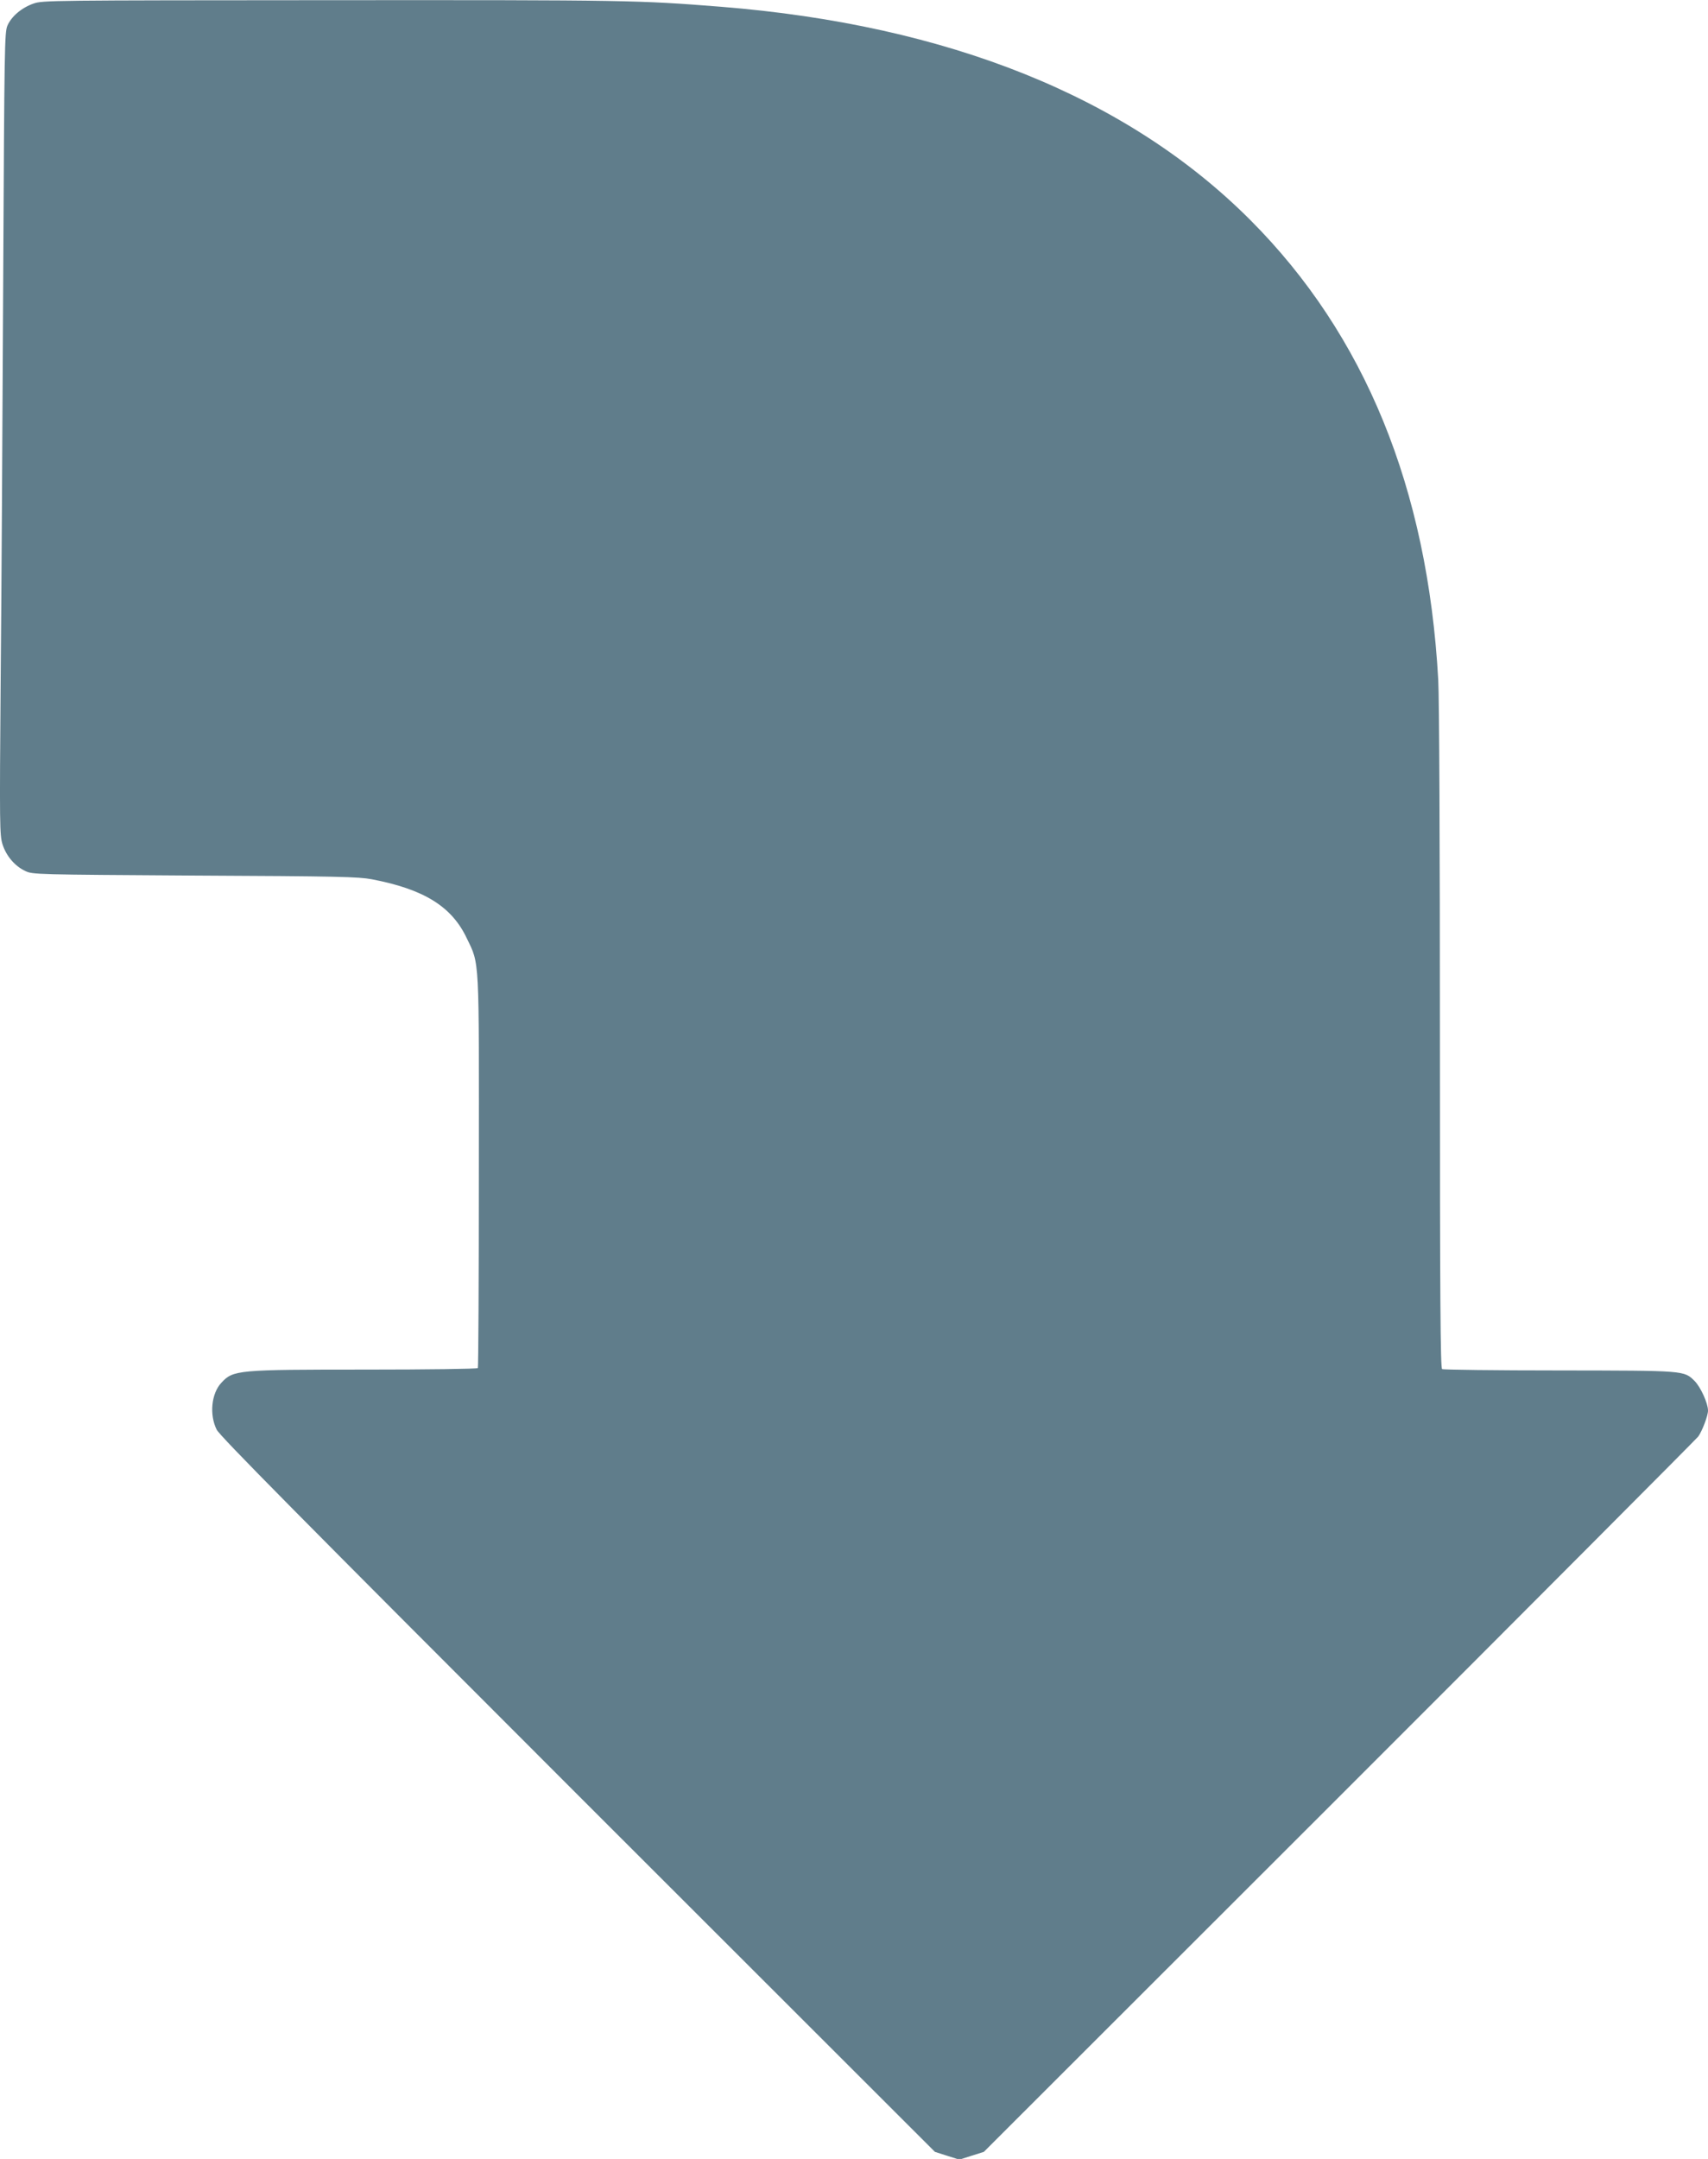 <?xml version="1.0" standalone="no"?>
<!DOCTYPE svg PUBLIC "-//W3C//DTD SVG 20010904//EN"
 "http://www.w3.org/TR/2001/REC-SVG-20010904/DTD/svg10.dtd">
<svg version="1.0" xmlns="http://www.w3.org/2000/svg"
 width="1013pt" height="1280pt" viewBox="0 0 1013 1280"
 preserveAspectRatio="xMidYMid meet">
<g transform="translate(0,1280) scale(0.1,-0.1)"
fill="#607d8b" stroke="none">
<path d="M199 12779 c-71 -25 -131 -76 -155 -131 -17 -41 -18 -122 -25 -1498
-4 -800 -10 -1870 -15 -2377 -7 -873 -6 -924 11 -979 22 -69 73 -129 135 -158
44 -21 58 -21 1005 -27 850 -4 970 -7 1050 -22 309 -59 474 -161 563 -349 77
-160 73 -93 72 -1387 0 -635 -3 -1158 -6 -1162 -3 -5 -301 -9 -663 -9 -763 0
-788 -2 -858 -78 -60 -64 -72 -190 -28 -278 19 -38 481 -505 2142 -2166 l2118
-2116 72 -23 73 -23 72 23 73 23 2108 2106 c1160 1159 2117 2120 2129 2135 24
34 58 123 58 154 0 43 -43 138 -79 175 -64 63 -53 62 -806 63 -374 0 -686 4
-692 8 -10 7 -13 410 -13 1960 0 1142 -4 2025 -10 2127 -63 1135 -435 2045
-1115 2726 -727 728 -1790 1156 -3140 1264 -492 39 -551 40 -2308 39 -1673 -1
-1713 -1 -1768 -20z"/>
</g>
</svg>
